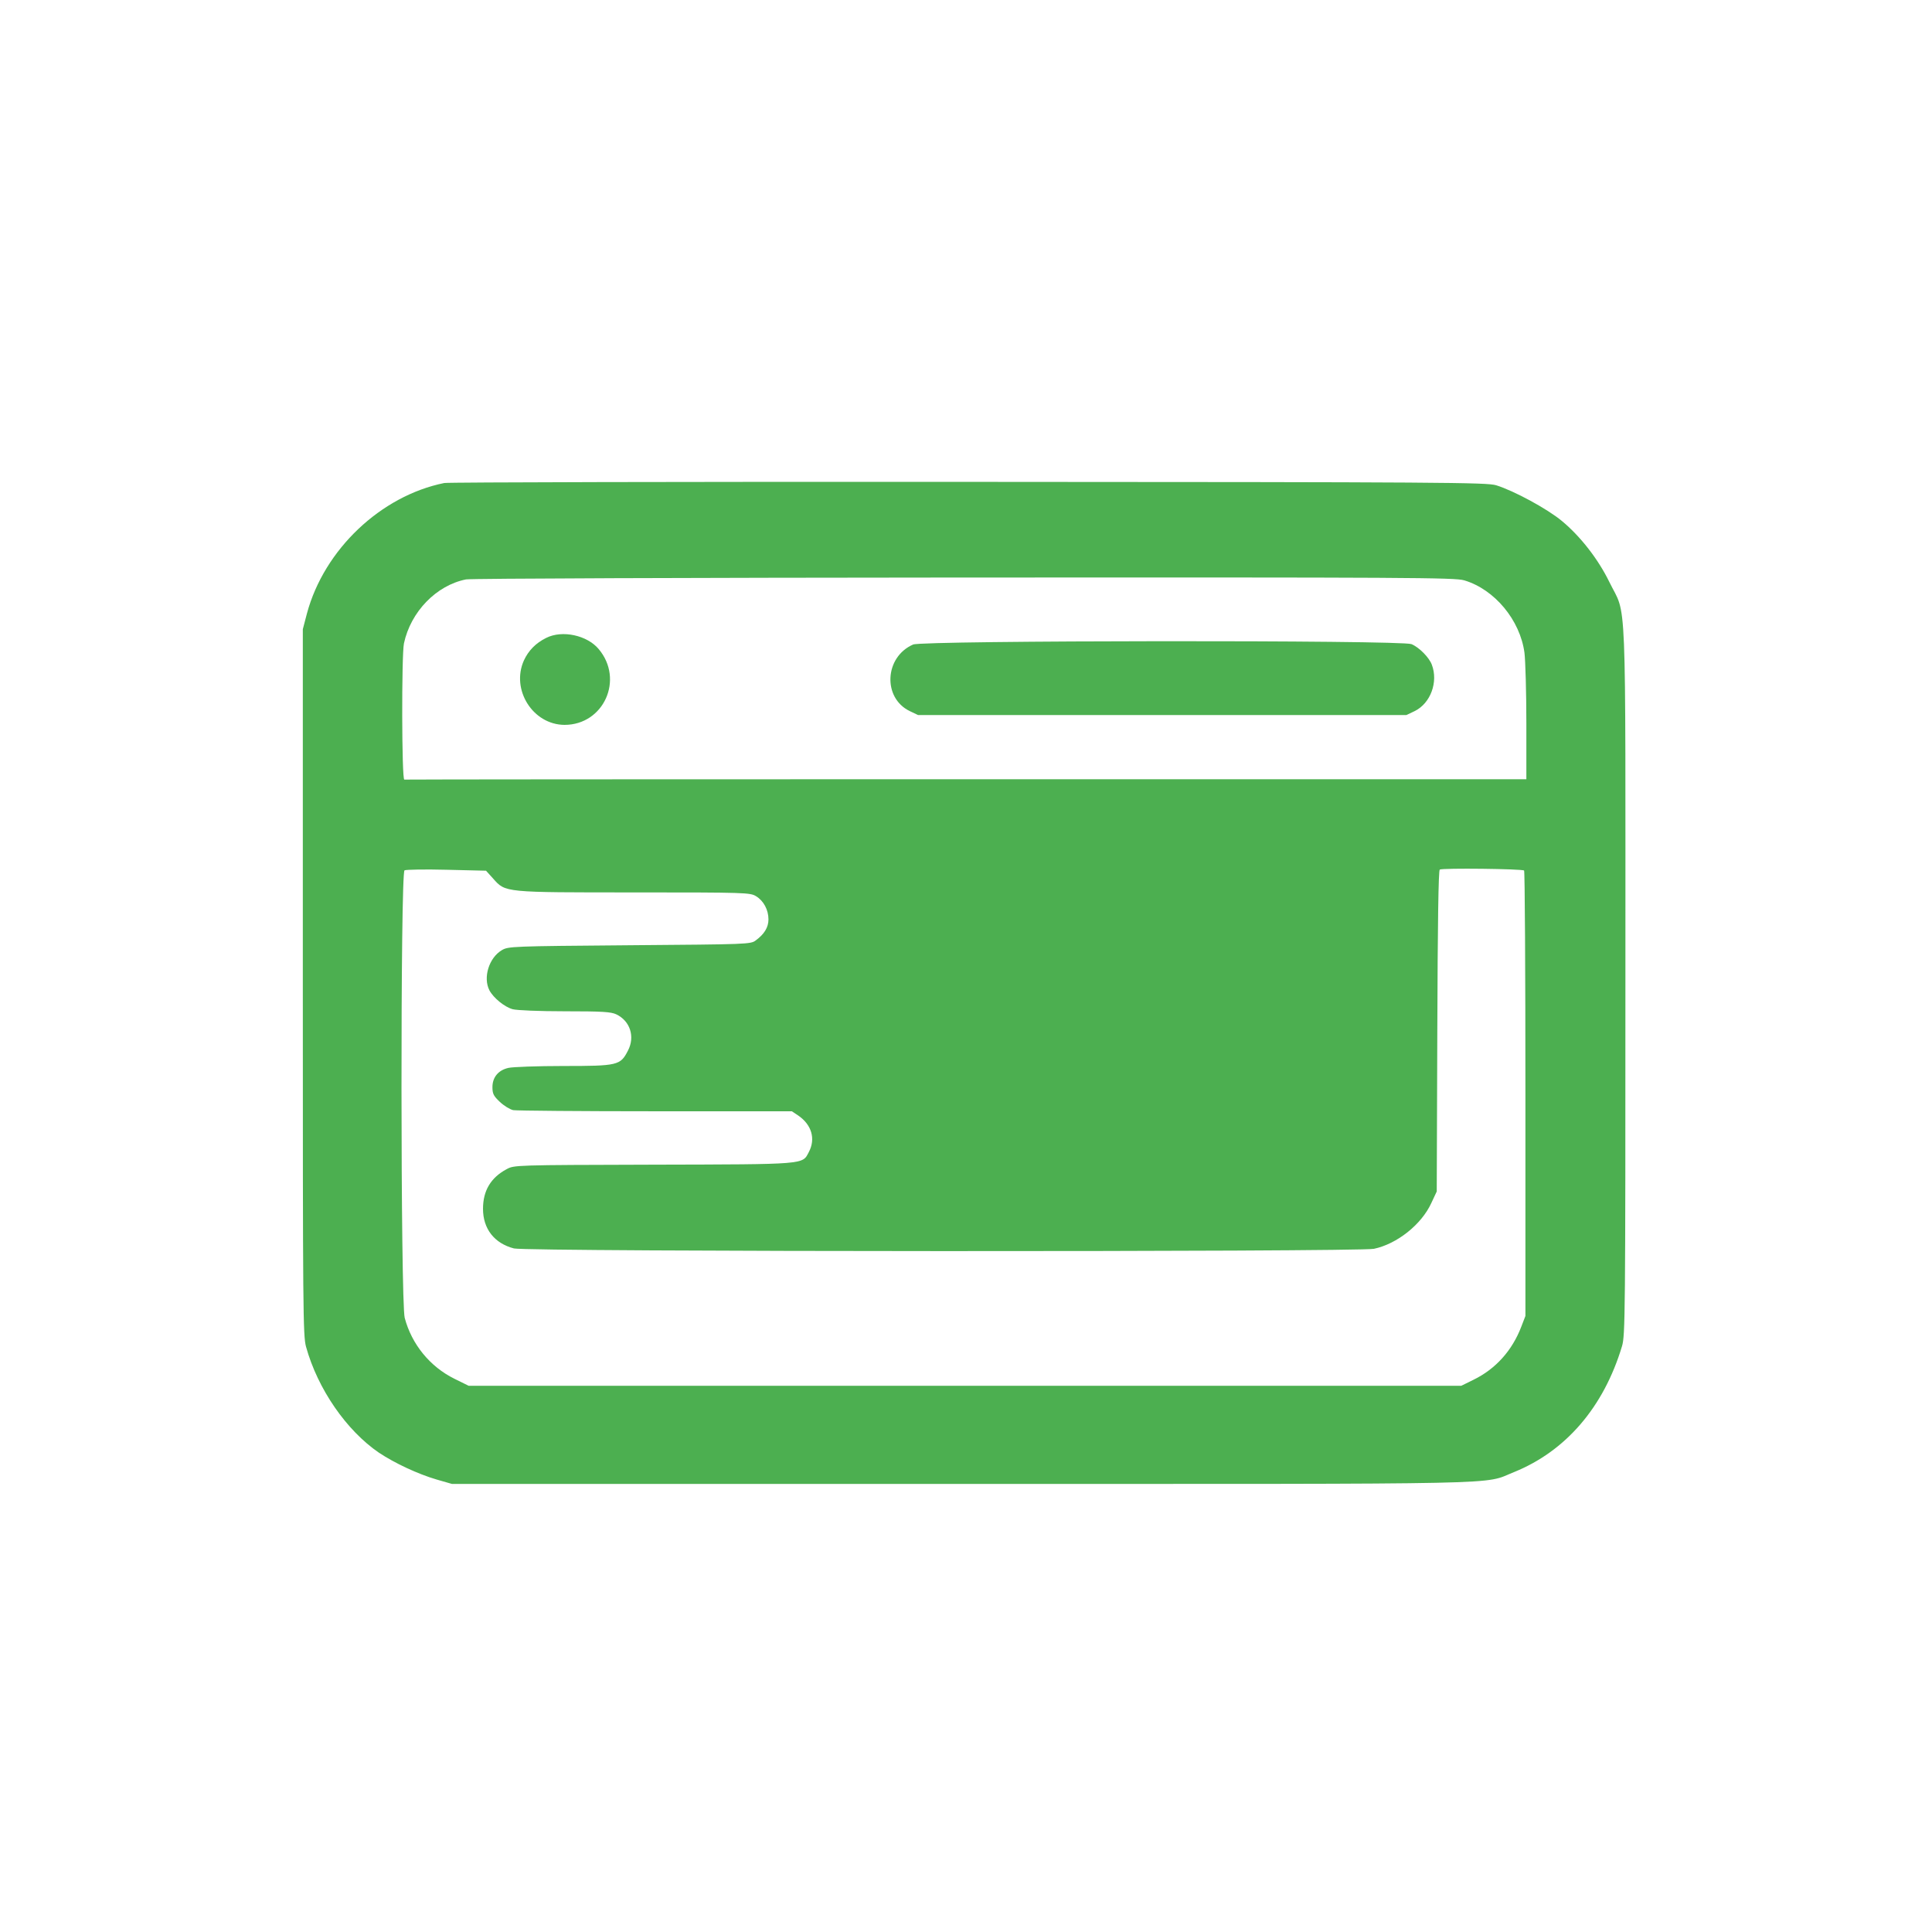 <?xml version="1.0" standalone="no"?>
<!DOCTYPE svg PUBLIC "-//W3C//DTD SVG 20010904//EN"
 "http://www.w3.org/TR/2001/REC-SVG-20010904/DTD/svg10.dtd">
<svg version="1.0" xmlns="http://www.w3.org/2000/svg"
 width="1024pt" height="1024pt" viewBox="0 0 1024 1024"
 preserveAspectRatio="xMidYMid meet">

<g transform="translate(0,1024) scale(0.1,-0.1)"
fill="#4CAF50" stroke="none">
<path d="M2355 7680 c-337 -68 -637 -353 -728 -691 l-22 -84 0 -1870 c0 -1747
1 -1874 17 -1933 62 -224 214 -444 387 -562 83 -55 206 -113 306 -142 l80 -23
2705 0 c2969 0 2756 -5 2923 62 276 111 477 345 574 668 17 57 18 160 18 1940
0 2129 8 1919 -85 2110 -59 121 -153 242 -252 324 -77 64 -254 160 -348 189
-51 15 -259 17 -2795 18 -1507 1 -2758 -2 -2780 -6z m5406 -516 c161 -48 296
-211 319 -384 5 -41 10 -209 10 -372 l0 -298 -2970 0 c-1633 0 -2973 -1 -2977
-2 -14 -5 -15 661 -2 722 36 168 172 308 329 339 25 5 1195 9 2641 10 2361 1
2600 0 2650 -15z m-5147 -1581 c66 -74 56 -73 750 -73 588 0 612 -1 643 -20
40 -24 66 -72 66 -123 0 -42 -22 -78 -67 -111 -27 -21 -41 -21 -669 -26 -625
-5 -643 -6 -677 -26 -68 -40 -101 -145 -66 -213 22 -41 80 -88 123 -100 22 -6
141 -11 276 -11 200 0 245 -3 273 -16 74 -35 101 -119 62 -193 -40 -78 -54
-81 -343 -81 -137 0 -268 -5 -290 -10 -54 -12 -85 -50 -85 -102 0 -35 6 -47
39 -78 21 -20 53 -40 71 -44 18 -3 358 -6 755 -6 l722 0 33 -22 c72 -49 94
-124 57 -194 -35 -67 -7 -65 -824 -67 -735 -2 -738 -2 -778 -24 -84 -45 -125
-114 -125 -210 0 -106 60 -183 164 -210 68 -18 4475 -19 4558 -2 123 26 252
129 304 242 l29 62 3 850 c2 579 6 851 13 856 14 9 438 4 447 -5 4 -4 7 -537
7 -1184 l0 -1177 -22 -57 c-48 -126 -136 -224 -253 -281 l-65 -32 -2630 0
-2631 0 -75 37 c-130 64 -227 183 -264 323 -22 86 -23 2360 -1 2372 8 4 108 6
223 3 l209 -5 38 -42z"/>
<path d="M2895 6859 c-55 -27 -94 -67 -118 -119 -70 -155 47 -341 215 -342
208 0 317 241 181 402 -61 73 -193 102 -278 59z"/>
<path d="M4840 6824 c-152 -66 -163 -283 -18 -353 l44 -21 1294 0 1294 0 44
21 c84 41 126 154 91 246 -14 38 -67 92 -108 109 -52 22 -2590 20 -2641 -2z"/>
</g>
</svg>

